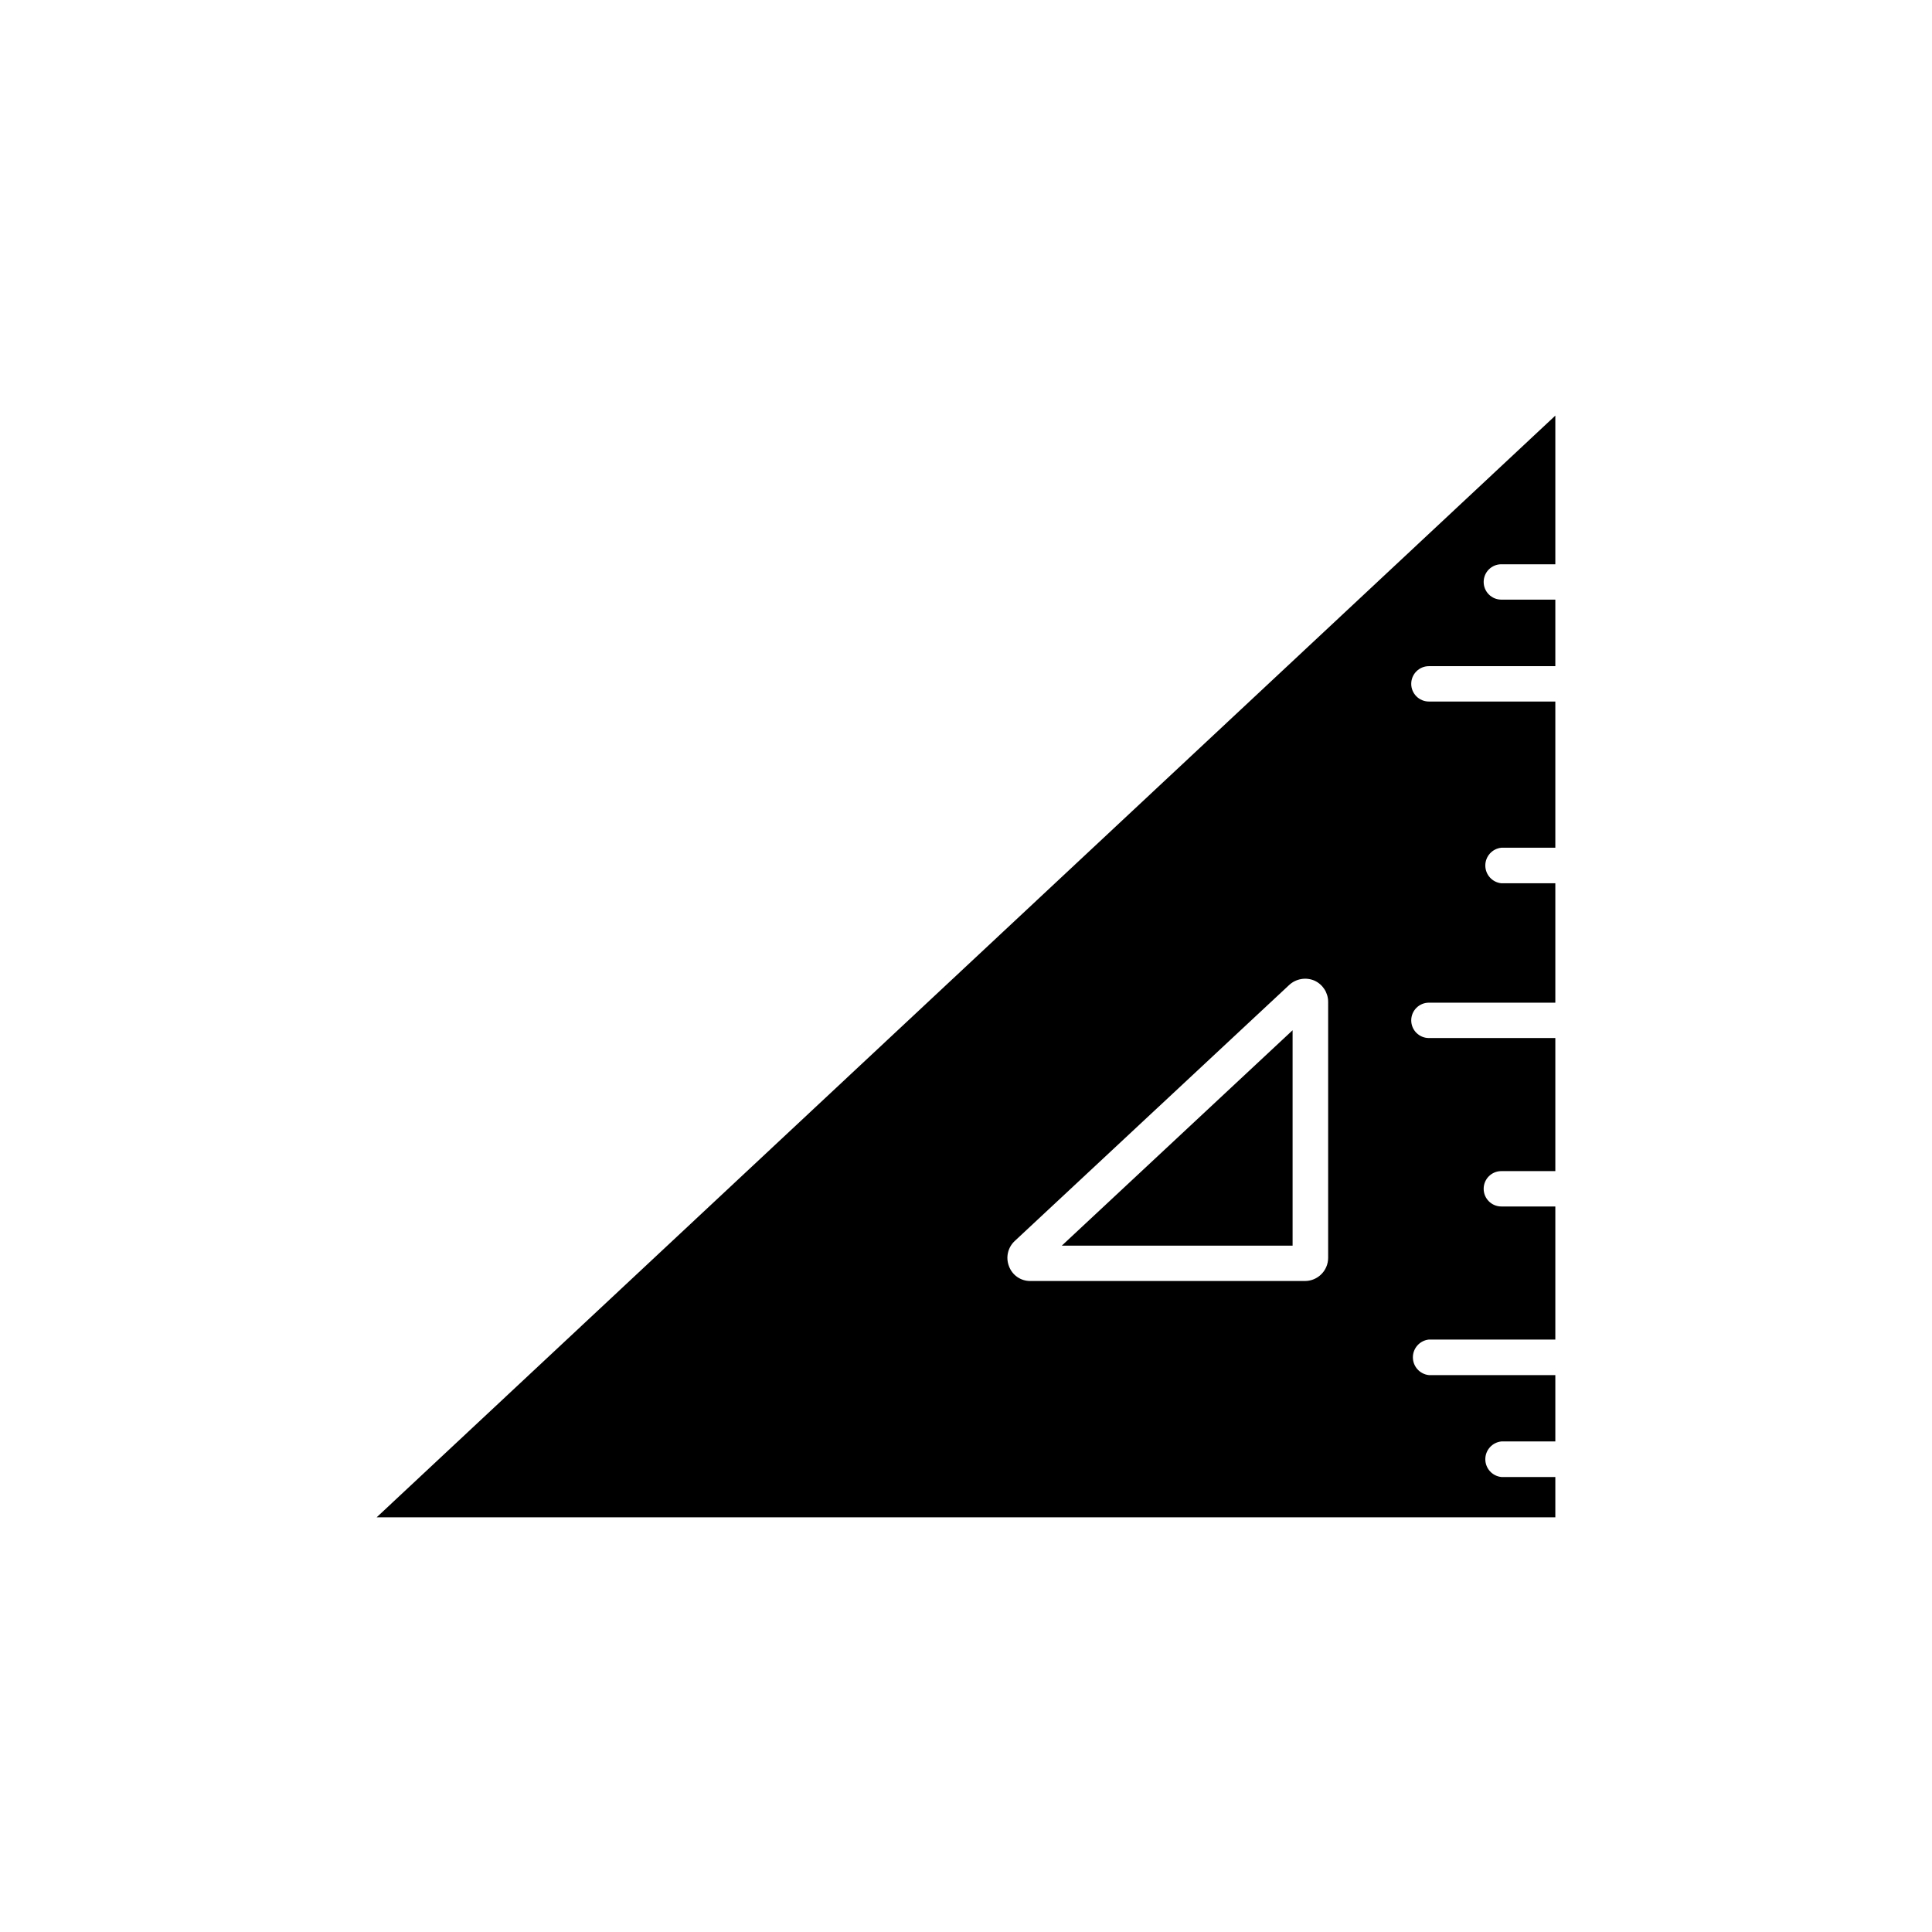 <?xml version="1.0" encoding="UTF-8"?>
<!-- Uploaded to: ICON Repo, www.iconrepo.com, Generator: ICON Repo Mixer Tools -->
<svg fill="#000000" width="800px" height="800px" version="1.1" viewBox="144 144 512 512" xmlns="http://www.w3.org/2000/svg">
 <g>
  <path d="m486.55 417.03v57.082h-61.164z"/>
  <path d="m541.87 293.54h14.309v-39.398l-312.36 291.96h312.36v-10.68h-14.309c-2.414-0.25-4.246-2.285-4.246-4.711 0-2.426 1.832-4.461 4.246-4.711h14.309v-17.582h-33.504c-2.414-0.25-4.246-2.285-4.246-4.711s1.832-4.461 4.246-4.711h33.504v-35.266h-14.309c-2.586 0-4.684-2.098-4.684-4.684 0-2.59 2.098-4.688 4.684-4.688h14.309v-35.266h-33.504c-2.586 0-4.684-2.098-4.684-4.688 0-2.586 2.098-4.684 4.684-4.684h33.504v-31.641h-14.309c-2.414-0.25-4.246-2.281-4.246-4.711 0-2.426 1.832-4.461 4.246-4.711h14.309v-38.742h-33.504c-2.586 0-4.684-2.098-4.684-4.684 0-2.59 2.098-4.688 4.684-4.688h33.504v-17.633h-14.309c-2.586 0-4.684-2.098-4.684-4.684 0-2.59 2.098-4.688 4.684-4.688zm-45.898 183.84c-0.027 3.375-2.769 6.098-6.144 6.098h-72.801c-2.523 0.02-4.785-1.555-5.644-3.93-0.898-2.316-0.301-4.949 1.512-6.652l72.75-67.863c1.812-1.672 4.438-2.129 6.703-1.156 2.191 1 3.609 3.18 3.625 5.59z"/>
 </g>
</svg>